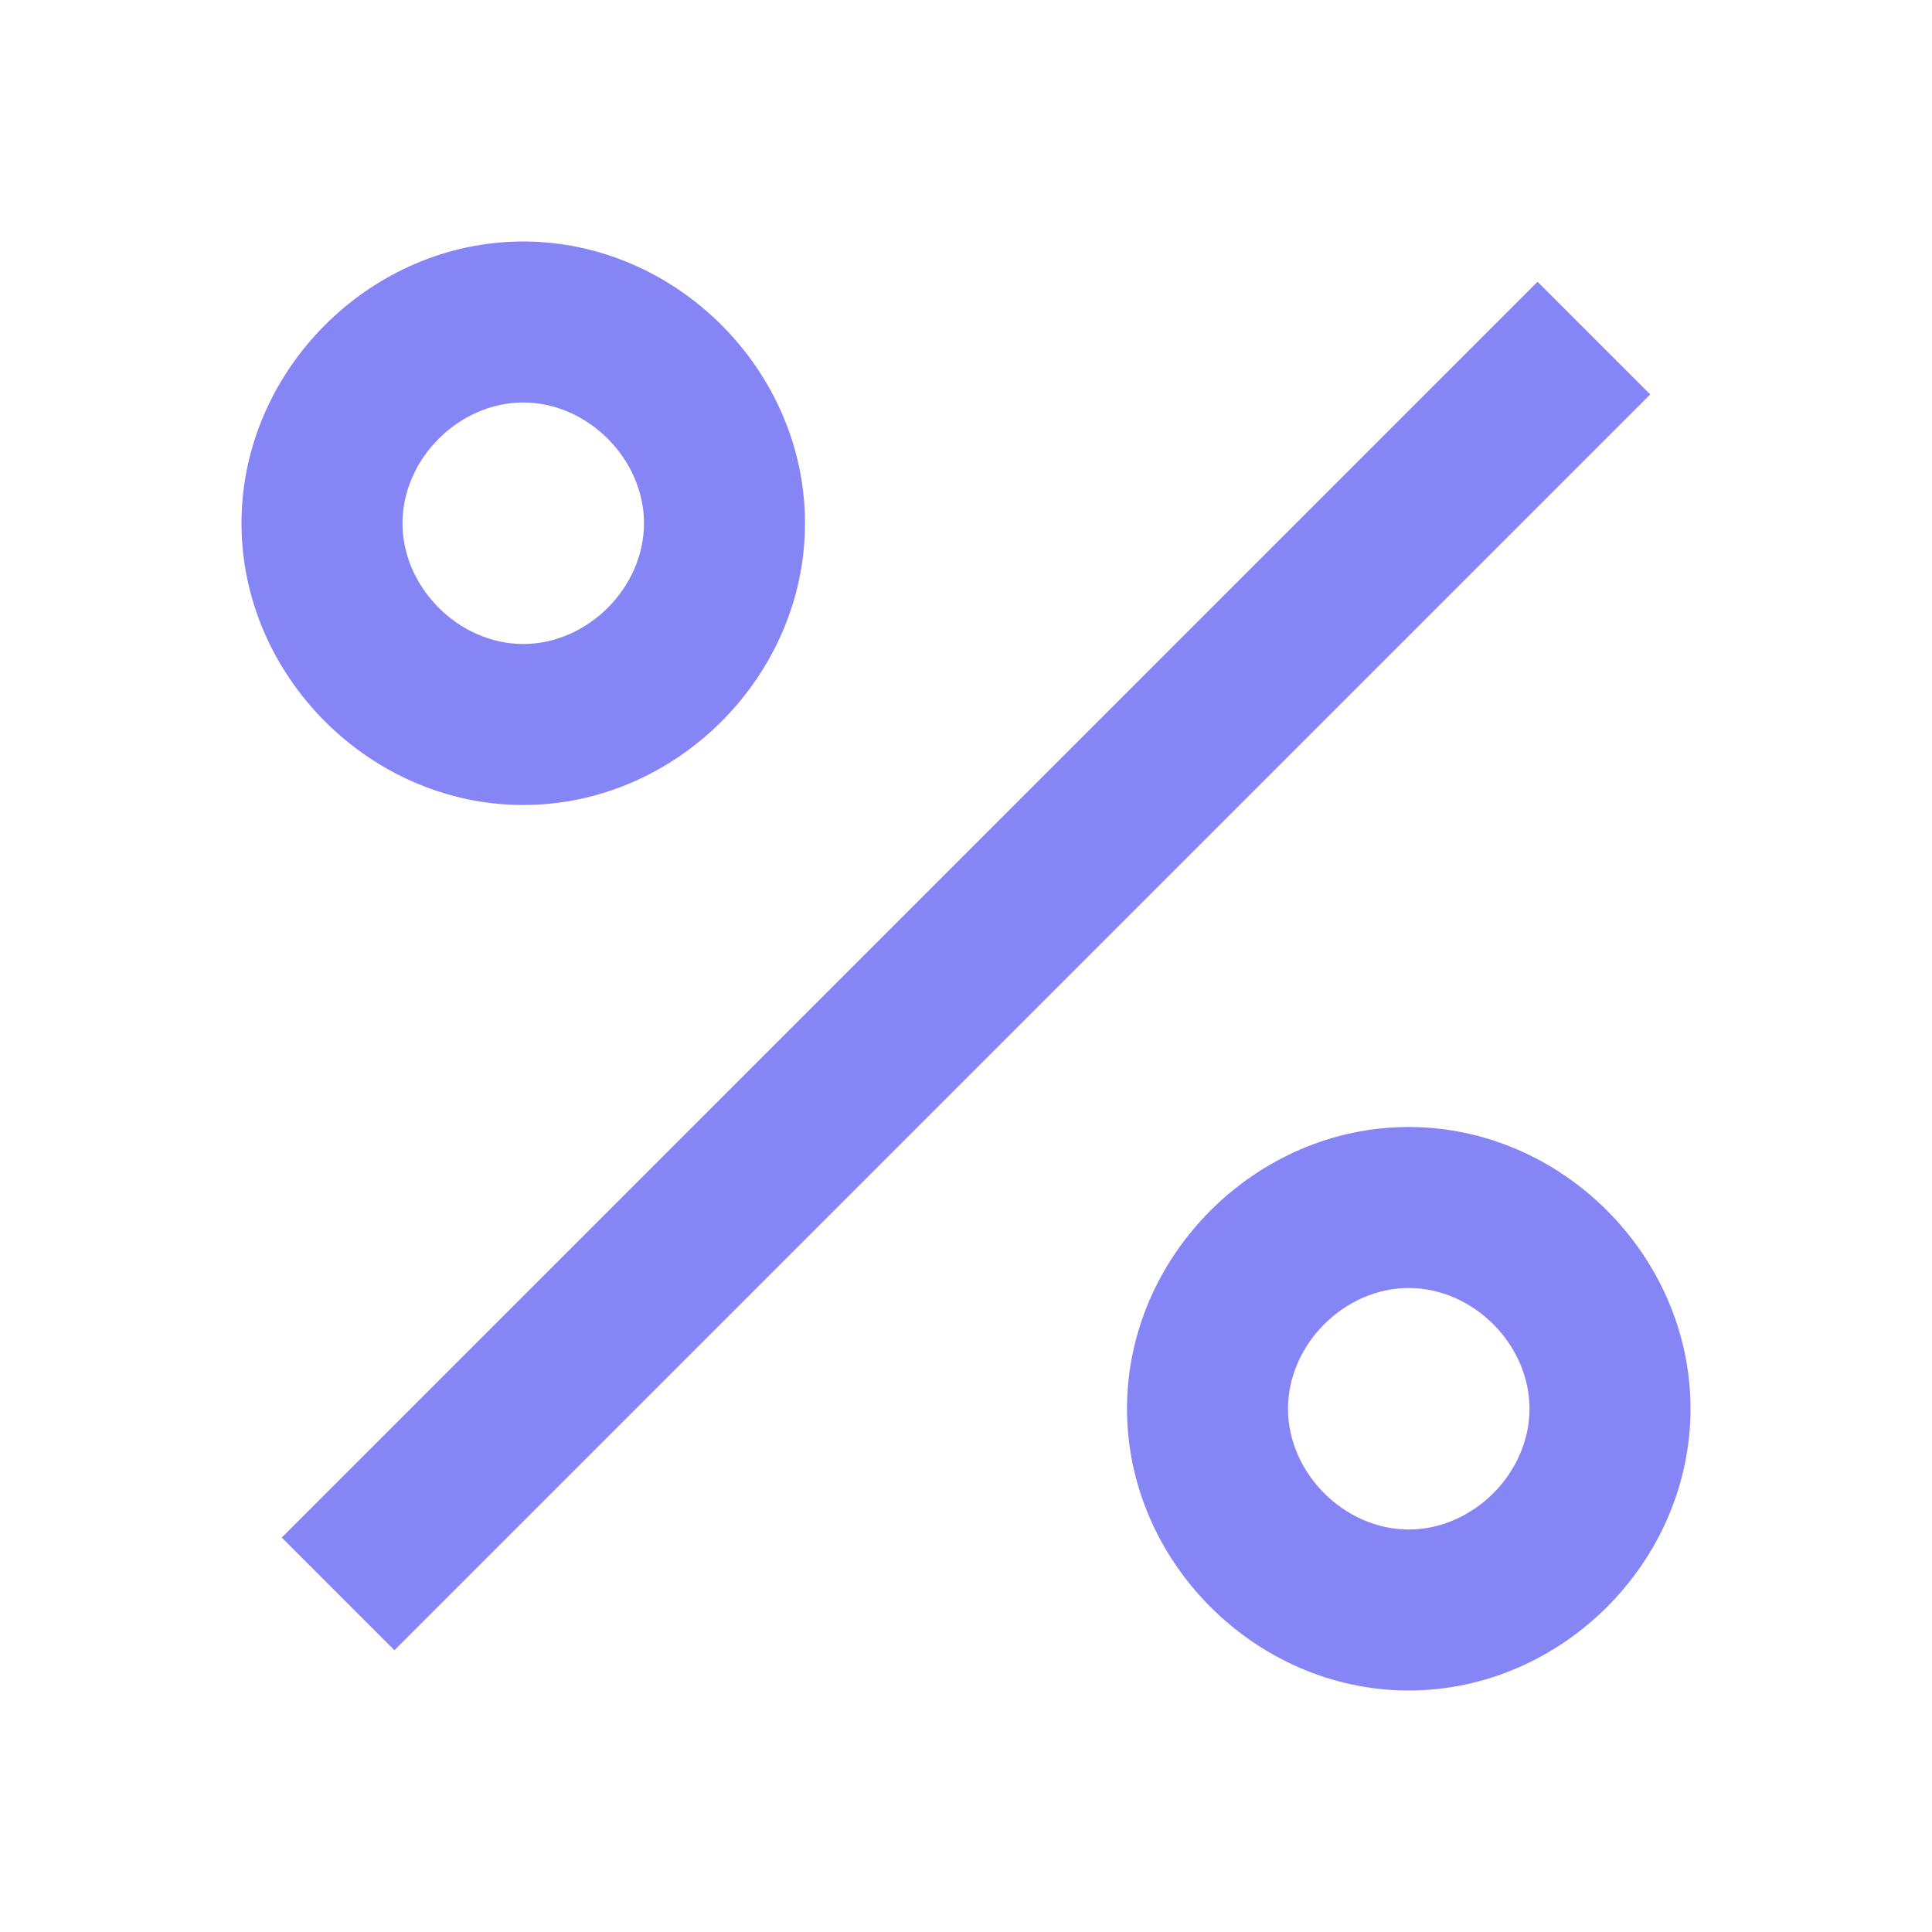 <?xml version="1.0" encoding="UTF-8"?>
<svg width="24px" height="24px" viewBox="0 0 24 24" version="1.1" xmlns="http://www.w3.org/2000/svg" xmlns:xlink="http://www.w3.org/1999/xlink">
    <title>Business/pourcentage</title>
    <g id="Business" stroke="none" stroke-width="1" fill="none" fill-rule="evenodd">
        <g id="Business/pourcentage">
            <polygon id="Path" points="0 0 24 0 24 24 0 24"></polygon>
            <path d="M17.5,21 C15.6,21 14,19.4 14,17.5 C14,15.6 15.6,14 17.5,14 C19.4,14 21,15.6 21,17.5 C21,19.4 19.4,21 17.5,21 Z M17.5,19 C18.3,19 19,18.3 19,17.5 C19,16.7 18.3,16 17.5,16 C16.7,16 16,16.7 16,17.5 C16,18.3 16.7,19 17.5,19 Z M6.5,10 C4.6,10 3,8.4 3,6.5 C3,4.6 4.6,3 6.5,3 C8.4,3 10,4.6 10,6.5 C10,8.4 8.4,10 6.5,10 Z M6.5,8 C7.3,8 8,7.3 8,6.5 C8,5.7 7.3,5 6.5,5 C5.7,5 5,5.7 5,6.5 C5,7.3 5.7,8 6.5,8 Z M19.1,3.5 L20.5,4.9 L4.9,20.5 L3.5,19.1 L19.1,3.5 L19.1,3.5 Z" id="Shape" fill="#8585F6"></path>
        </g>
    </g>
</svg>